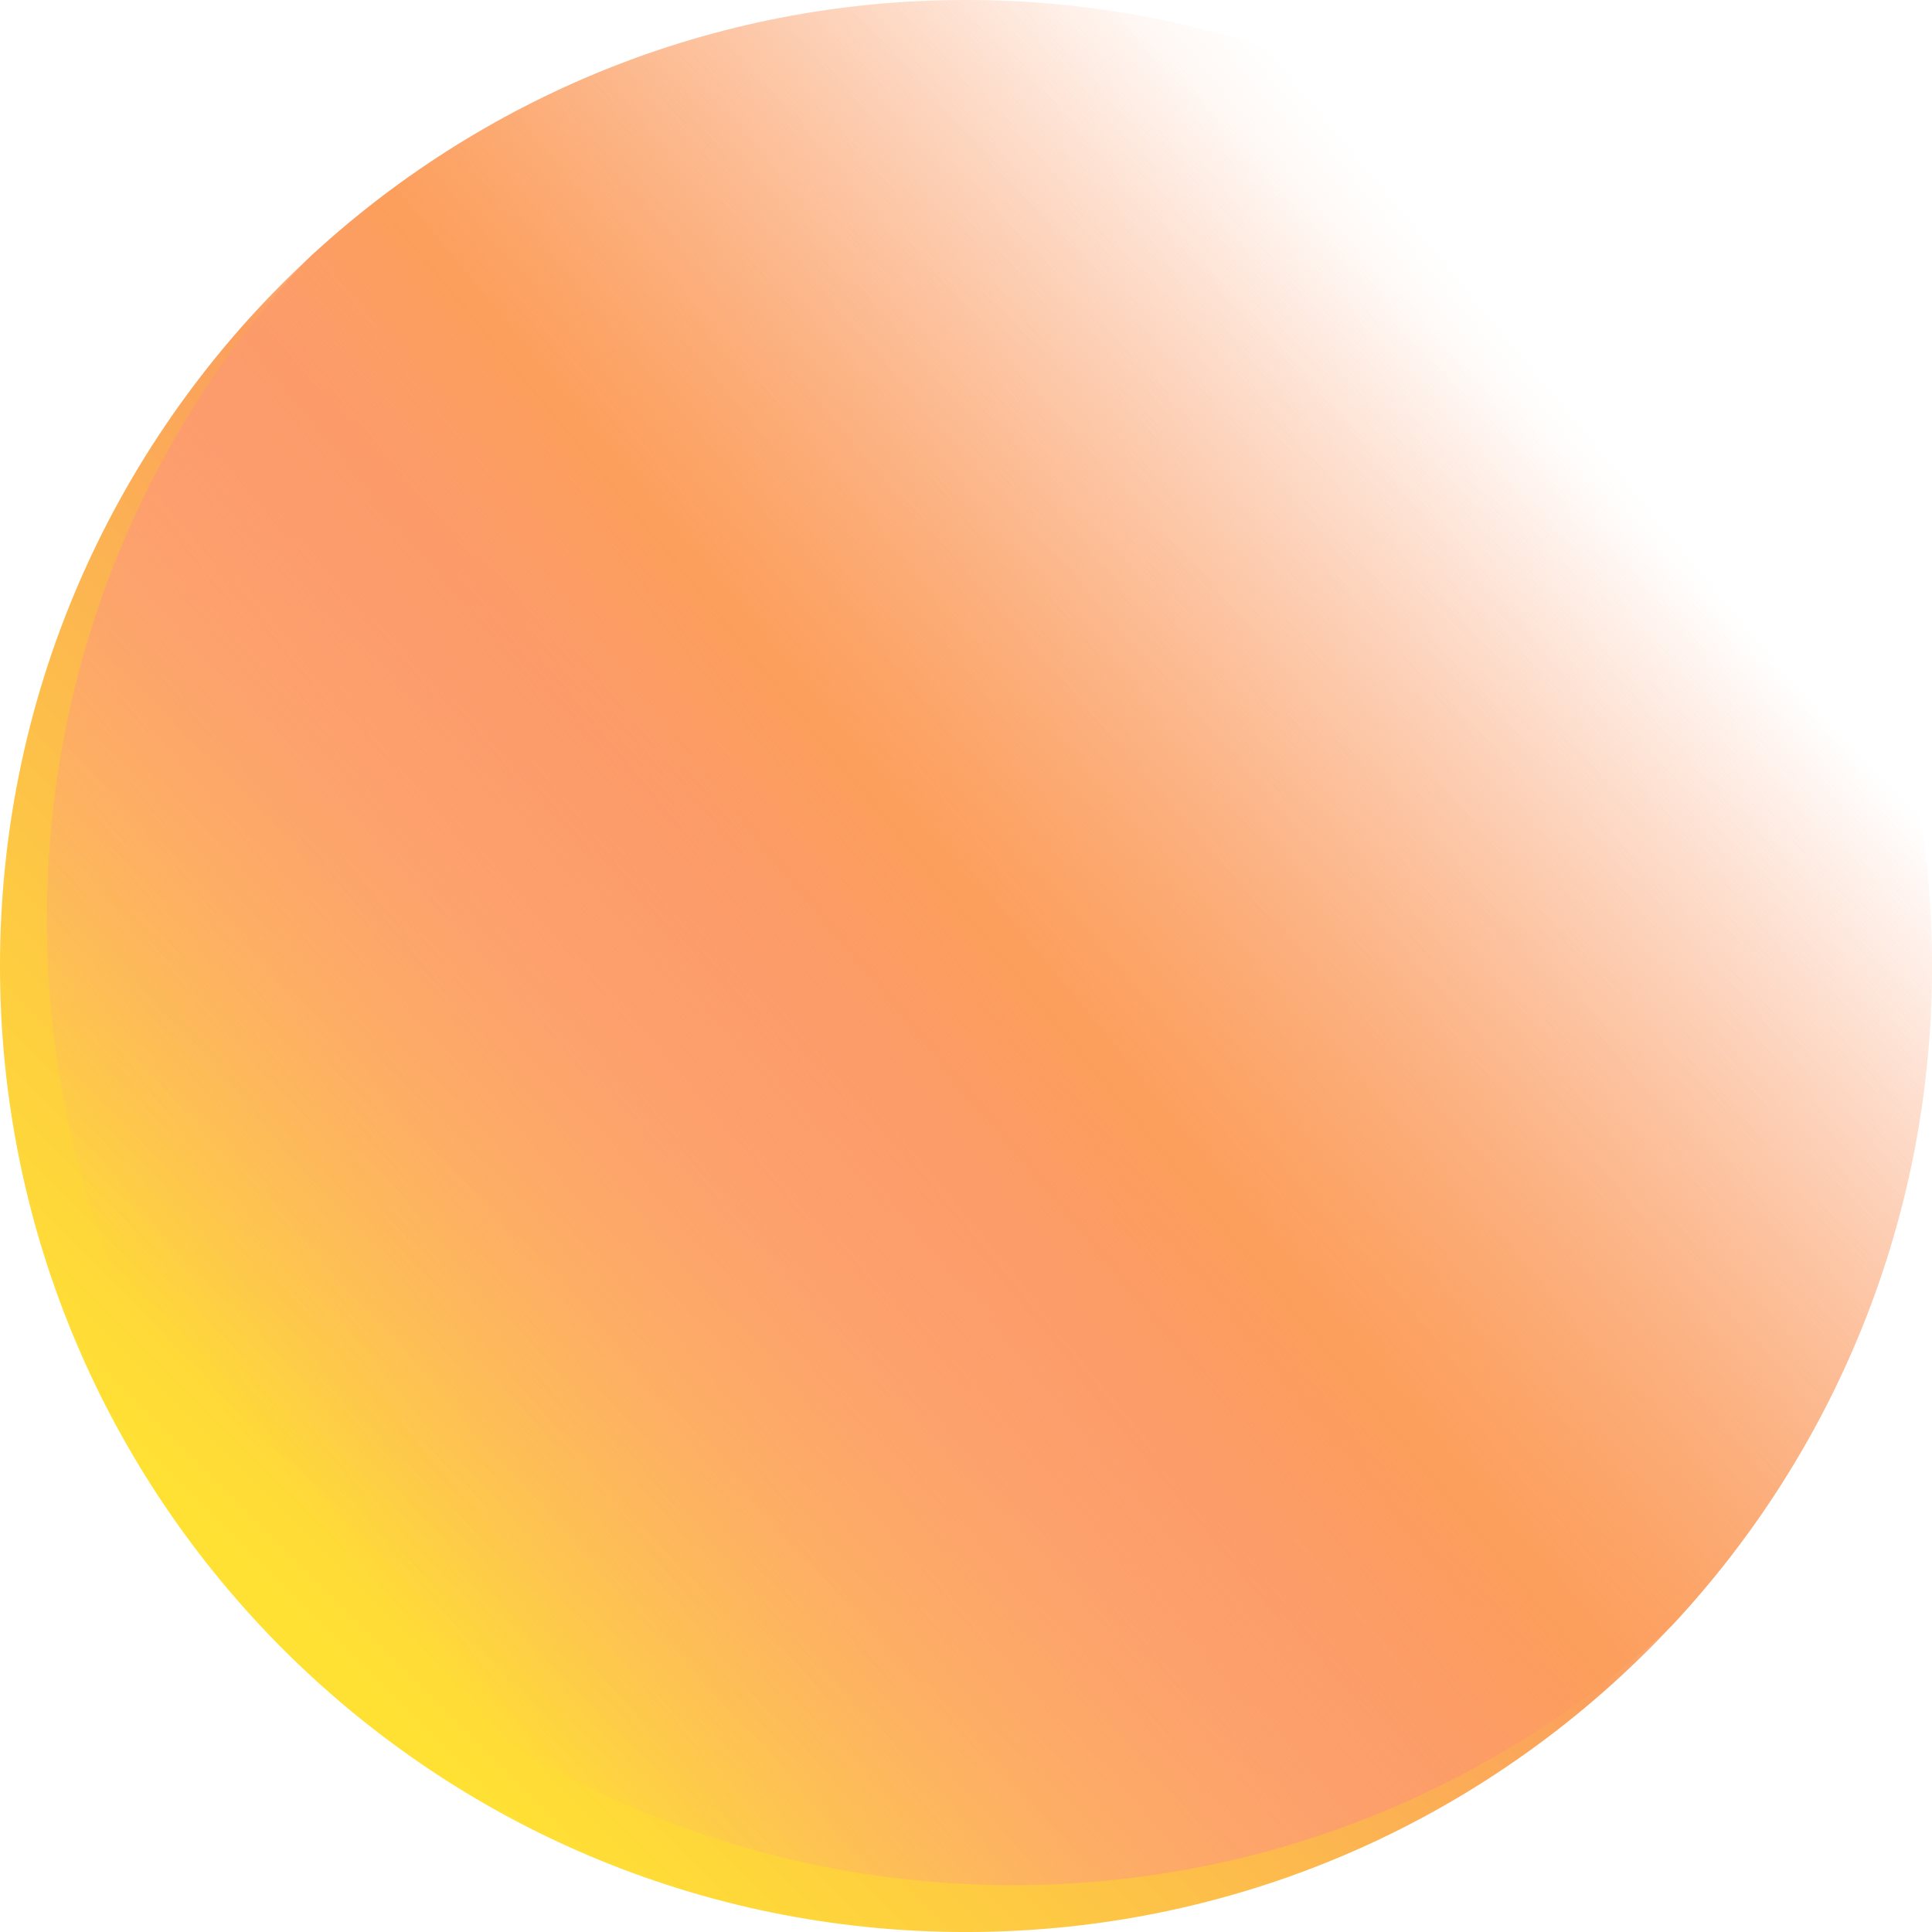 <?xml version="1.0" encoding="UTF-8"?> <svg xmlns="http://www.w3.org/2000/svg" xmlns:xlink="http://www.w3.org/1999/xlink" id="Layer_1" viewBox="0 0 700.72 700.72"><defs><style>.cls-1{fill:url(#linear-gradient-2);}.cls-2{fill:url(#linear-gradient);}</style><linearGradient id="linear-gradient" x1="109.13" y1="591.59" x2="551.81" y2="148.92" gradientTransform="matrix(1, 0, 0, 1, 0, 0)" gradientUnits="userSpaceOnUse"><stop offset="0" stop-color="#ffe133"></stop><stop offset=".51" stop-color="#fb9f5f"></stop><stop offset="1" stop-color="#fcb198" stop-opacity="0"></stop></linearGradient><linearGradient id="linear-gradient-2" x1="111.29" y1="547.12" x2="579.01" y2="159.34" gradientTransform="matrix(1, 0, 0, 1, 0, 0)" gradientUnits="userSpaceOnUse"><stop offset="0" stop-color="#fe89b1" stop-opacity="0"></stop><stop offset=".53" stop-color="#fc9e5b"></stop><stop offset="1" stop-color="#fcbb98" stop-opacity="0"></stop></linearGradient></defs><path class="cls-2" d="M700.73,350.37c0,92.38-35.76,176.41-94.19,239.01-63.95,68.51-155.06,111.35-256.18,111.35C156.86,700.73,0,543.86,0,350.37,0,249.29,42.81,158.2,111.28,94.26,173.88,35.79,257.94,0,350.36,0,543.86,0,700.73,156.87,700.73,350.37Z"></path><path class="cls-1" d="M700.73,350.37c0,92.38-35.76,176.41-94.19,239.01-62.61,58.52-146.71,94.34-239.17,94.34-193.5,0-350.36-156.86-350.36-350.36,0-92.43,35.78-176.49,94.27-239.1C173.88,35.79,257.94,0,350.36,0,543.86,0,700.73,156.87,700.73,350.37Z"></path></svg> 